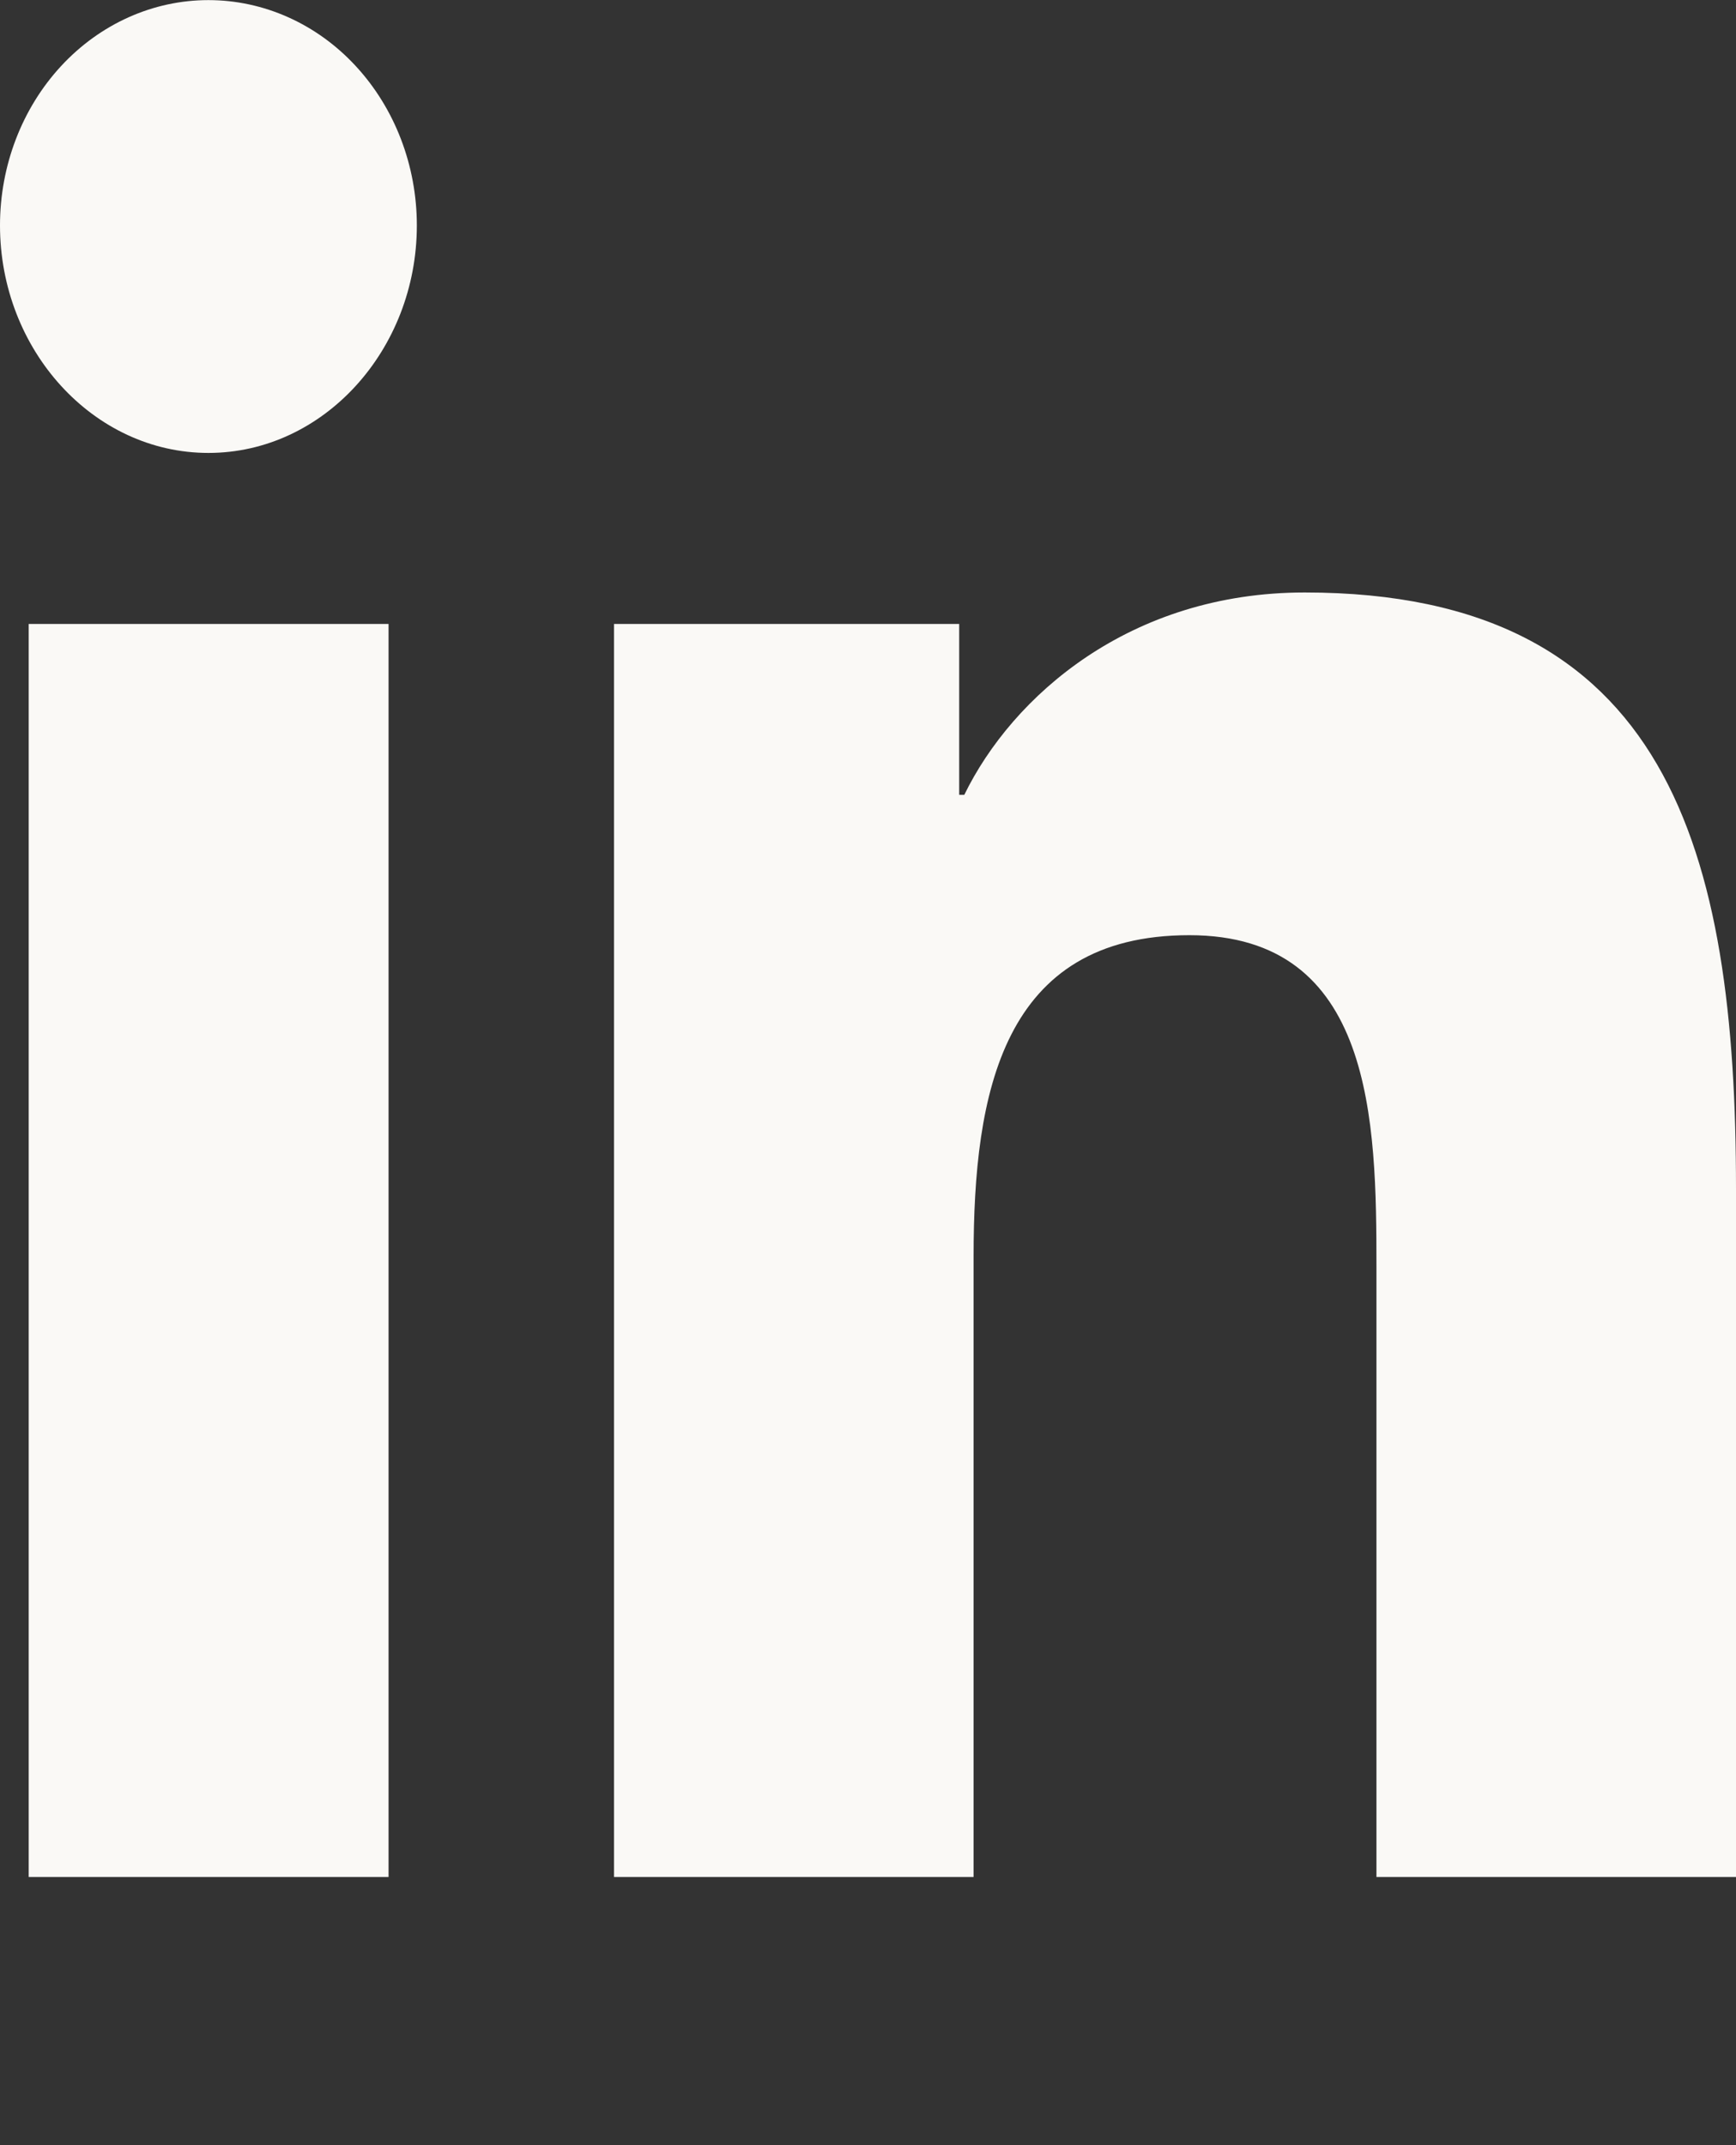 <svg width="17" height="21" viewBox="0 0 17 21" fill="none" xmlns="http://www.w3.org/2000/svg">
<rect x="0" y="0" width="17" height="21" fill="#333333" stroke="none"/>
<path d="M3.805 18.375H0.281V6.108H3.805V18.375ZM2.041 4.434C0.914 4.434 0 3.425 0 2.207C8.06665e-09 1.622 0.215 1.061 0.598 0.647C0.981 0.233 1.5 0.001 2.041 0.001C2.582 0.001 3.102 0.233 3.484 0.647C3.867 1.061 4.082 1.622 4.082 2.207C4.082 3.425 3.168 4.434 2.041 4.434ZM16.996 18.375H13.479V12.404C13.479 10.98 13.453 9.155 11.647 9.155C9.814 9.155 9.534 10.701 9.534 12.301V18.375H6.013V6.108H9.393V7.781H9.443C9.913 6.817 11.062 5.8 12.777 5.8C16.344 5.8 17 8.339 17 11.637V18.375H16.996Z" fill="#FAF9F6"/>
</svg>
